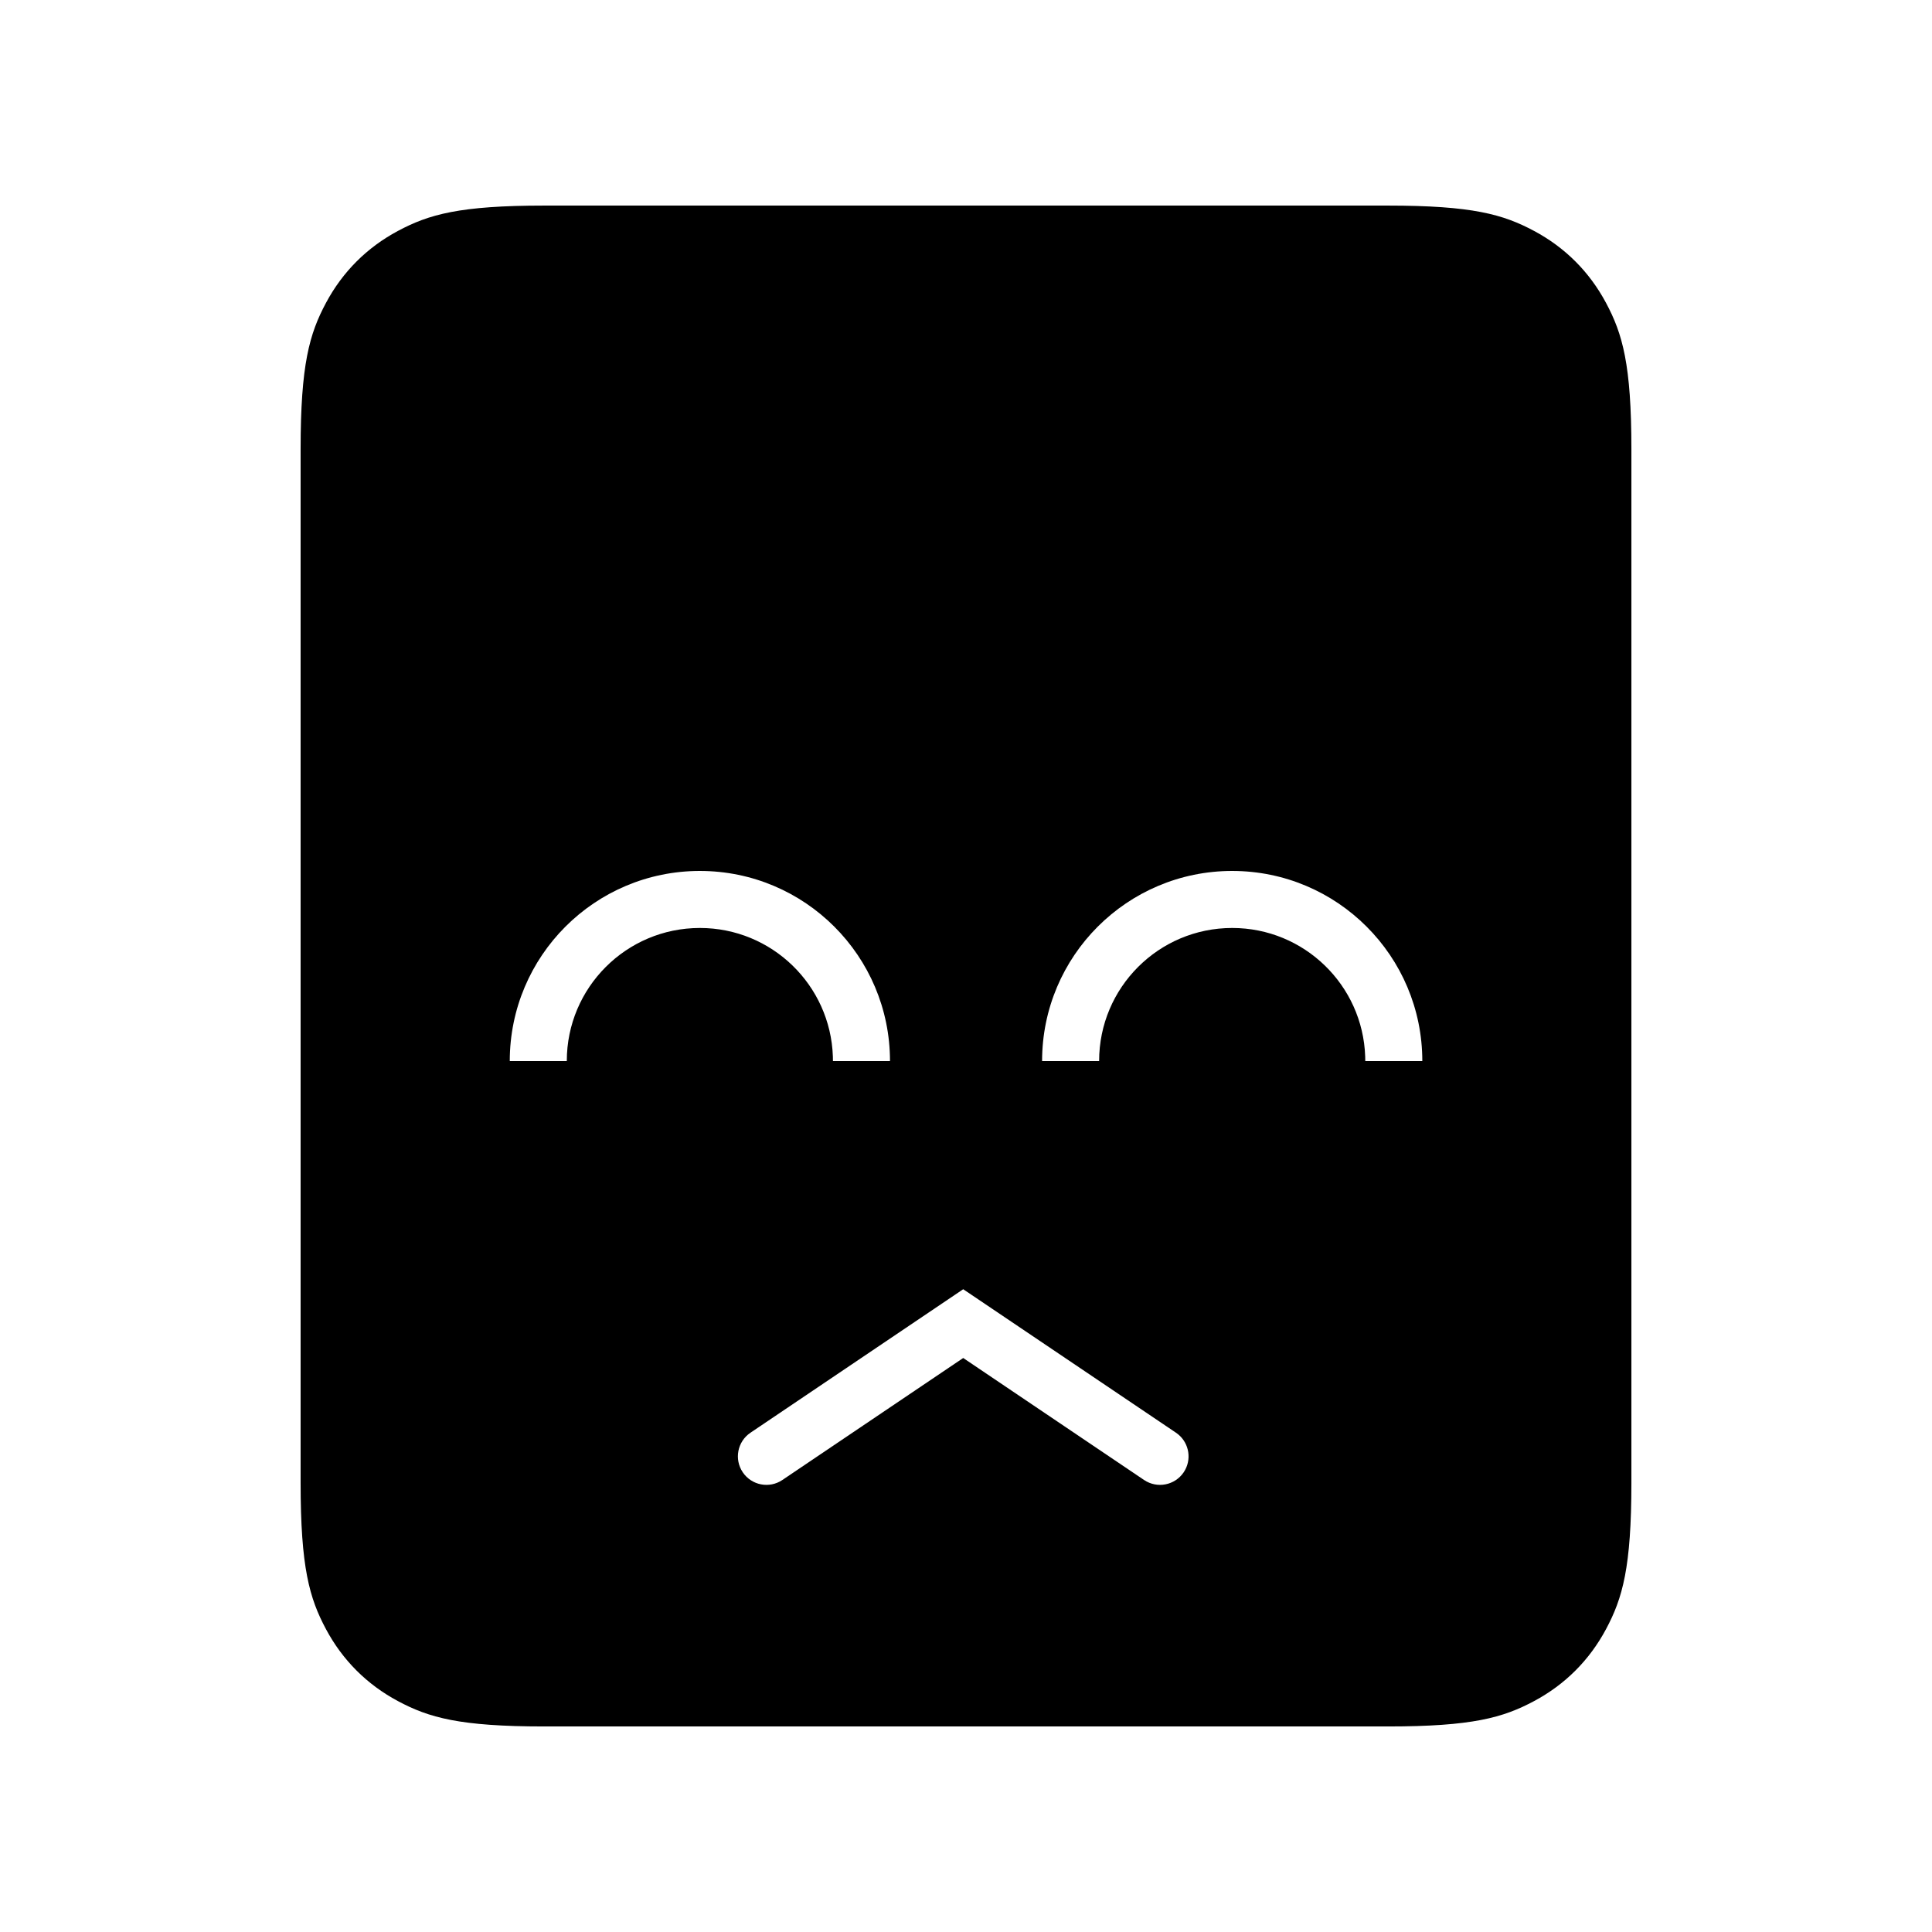 <?xml version="1.0" encoding="UTF-8"?>
<!-- The Best Svg Icon site in the world: iconSvg.co, Visit us! https://iconsvg.co -->
<svg fill="#000000" width="800px" height="800px" version="1.1" viewBox="144 144 512 512" xmlns="http://www.w3.org/2000/svg">
 <path d="m511.75 198.48c22.457 0 30.602 2.336 38.812 6.727 8.211 4.391 14.652 10.836 19.043 19.047 4.391 8.207 6.731 16.352 6.731 38.809v273.88c0 22.457-2.34 30.602-6.731 38.812-4.391 8.207-10.832 14.652-19.043 19.043-8.211 4.391-16.355 6.731-38.812 6.731h-223.5c-22.457 0-30.602-2.34-38.812-6.731-8.207-4.391-14.652-10.836-19.043-19.043-4.391-8.211-6.731-16.355-6.731-38.812v-273.88c0-22.457 2.34-30.602 6.731-38.809 4.391-8.211 10.836-14.656 19.043-19.047 8.211-4.391 16.355-6.727 38.812-6.727zm-112.48 287.17-0.008 0.012v-0.012l-0.008 0.012-56.371 38.023c-3.461 2.332-4.375 7.031-2.039 10.492 2.332 3.457 7.027 4.371 10.488 2.039l47.93-32.332 47.934 32.332c3.461 2.332 8.156 1.418 10.492-2.039 2.195-3.258 1.516-7.609-1.457-10.059l-0.582-0.434-56.383-38.023zm-69.797-110.84c-27.824 0-50.379 22.555-50.379 50.379h15.113c0-19.477 15.789-35.266 35.266-35.266 19.07 0 34.609 15.141 35.246 34.055l0.02 1.211h15.117c0-27.824-22.559-50.379-50.383-50.379zm141.07 0c-27.824 0-50.379 22.555-50.379 50.379h15.113c0-19.477 15.789-35.266 35.266-35.266 19.07 0 34.609 15.141 35.246 34.055l0.02 1.211h15.117c0-27.824-22.559-50.379-50.383-50.379z" fill-rule="evenodd"/>
</svg>